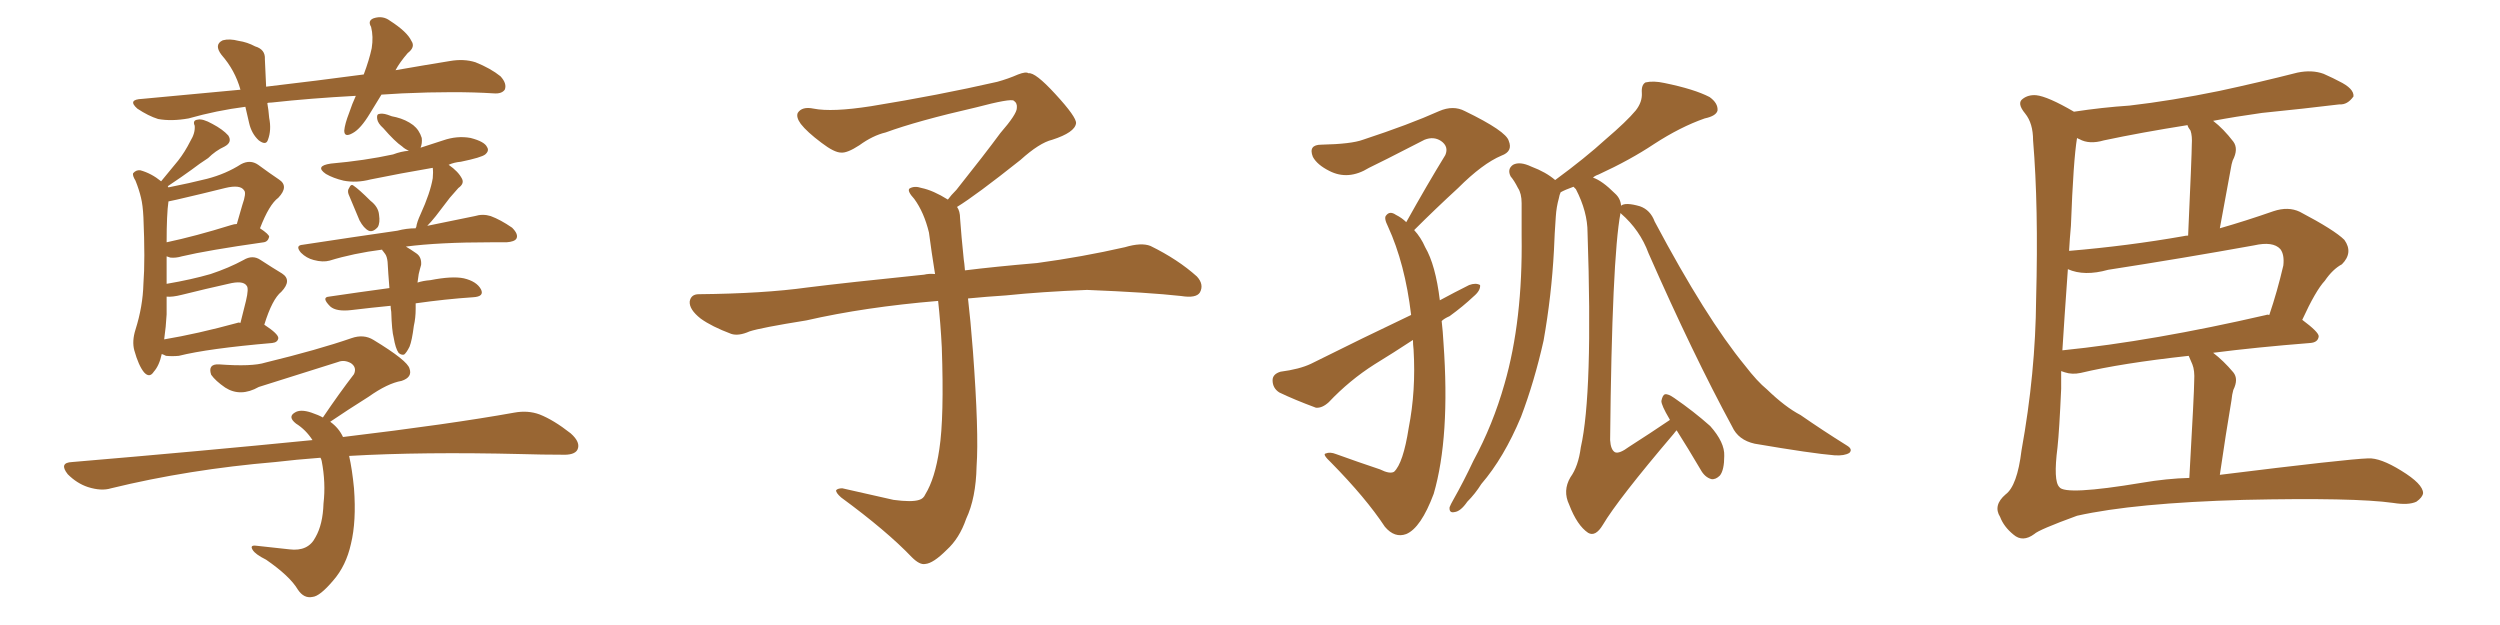 <svg xmlns="http://www.w3.org/2000/svg" xmlns:xlink="http://www.w3.org/1999/xlink" width="600" height="150"><path fill="#996633" padding="10" d="M91.55 22.71L91.55 22.71Q90.09 25.05 88.77 27.25L88.77 27.25Q86.57 30.91 84.67 31.93L84.67 31.93Q82.62 33.11 82.62 31.35L82.62 31.35Q82.76 29.74 83.79 27.10L83.79 27.10Q84.52 24.90 85.40 23.00L85.40 23.00Q74.56 23.58 65.19 24.61L65.19 24.61Q64.31 24.61 64.16 24.76L64.16 24.76Q64.45 26.37 64.60 28.27L64.60 28.27Q65.19 31.20 64.31 33.54L64.31 33.54Q63.87 35.01 62.11 33.69L62.11 33.69Q60.35 32.08 59.77 29.44L59.77 29.44Q59.33 27.54 58.89 25.63L58.89 25.63Q52.00 26.51 45.26 28.42L45.26 28.42Q41.16 29.15 37.94 28.56L37.94 28.56Q35.60 27.83 32.96 26.07L32.96 26.07Q30.47 23.88 34.13 23.73L34.13 23.73Q46.29 22.56 57.71 21.53L57.71 21.53Q56.40 16.85 53.17 13.18L53.17 13.18Q51.27 10.69 53.47 9.67L53.47 9.67Q55.08 9.23 57.28 9.81L57.28 9.81Q59.33 10.11 61.23 11.13L61.23 11.13Q63.72 11.87 63.57 14.21L63.57 14.21Q63.72 17.14 63.87 20.80L63.87 20.80Q76.32 19.34 87.30 17.87L87.30 17.87Q88.62 14.36 89.21 11.57L89.21 11.57Q89.65 8.79 89.06 6.45L89.06 6.45Q88.18 4.98 89.65 4.39L89.65 4.39Q91.85 3.66 93.60 4.98L93.60 4.98Q97.71 7.62 98.73 9.81L98.73 9.81Q99.76 11.28 97.85 12.74L97.85 12.74Q95.95 14.94 94.92 16.85L94.92 16.85Q101.66 15.67 107.96 14.65L107.96 14.65Q111.33 14.06 114.11 14.94L114.11 14.94Q117.77 16.41 120.12 18.31L120.12 18.31Q121.73 20.07 121.14 21.53L121.14 21.53Q120.41 22.56 118.51 22.41L118.51 22.41Q109.42 21.83 96.53 22.41L96.53 22.41Q93.90 22.56 91.55 22.71ZM38.82 84.96L38.82 84.96Q38.23 87.74 36.91 89.21L36.91 89.21Q35.89 90.82 34.57 89.36L34.57 89.36Q33.25 87.74 32.23 84.08L32.23 84.08Q31.64 81.88 32.52 79.10L32.52 79.10Q34.28 73.54 34.42 68.12L34.42 68.12Q34.86 62.40 34.42 52.15L34.42 52.15Q34.28 49.22 33.84 47.46L33.84 47.46Q33.40 45.56 32.52 43.36L32.52 43.36Q31.79 42.19 31.93 41.60L31.93 41.60Q32.67 40.72 33.69 40.87L33.69 40.87Q36.33 41.60 38.67 43.51L38.67 43.51Q40.87 40.87 42.77 38.53L42.77 38.53Q44.38 36.47 45.70 33.84L45.70 33.84Q46.88 31.93 46.73 30.18L46.73 30.18Q46.14 28.86 47.46 28.71L47.46 28.71Q48.63 28.42 50.98 29.74L50.98 29.74Q53.47 31.05 54.79 32.52L54.79 32.52Q55.81 34.13 53.91 35.16L53.91 35.16Q51.71 36.18 49.95 37.94L49.95 37.94Q47.90 39.26 46.00 40.72L46.00 40.72Q43.80 42.33 40.28 44.68L40.28 44.68Q40.28 44.82 40.43 44.97L40.43 44.97Q45.56 43.95 49.66 42.92L49.66 42.92Q54.20 41.75 57.86 39.40L57.86 39.40Q60.06 38.23 61.96 39.55L61.96 39.55Q64.75 41.60 66.94 43.07L66.94 43.07Q69.43 44.68 66.80 47.46L66.80 47.46Q64.60 49.07 62.40 54.79L62.40 54.79Q64.60 56.25 64.60 56.84L64.60 56.84Q64.31 58.01 63.28 58.15L63.28 58.15Q49.80 60.06 43.65 61.52L43.65 61.52Q42.19 61.96 40.87 61.82L40.87 61.82Q40.43 61.67 39.99 61.52L39.99 61.52Q39.99 62.70 39.99 64.16L39.99 64.16Q39.99 66.21 39.99 68.12L39.99 68.12Q46.00 67.09 50.54 65.77L50.54 65.77Q54.93 64.31 58.45 62.40L58.45 62.40Q60.64 61.08 62.55 62.40L62.55 62.40Q65.48 64.31 67.68 65.63L67.68 65.63Q70.17 67.24 67.53 70.02L67.53 70.02Q65.33 71.78 63.43 77.93L63.43 77.93Q66.80 80.13 66.80 81.15L66.80 81.15Q66.65 82.18 65.33 82.32L65.33 82.32Q49.95 83.64 42.92 85.40L42.92 85.40Q41.31 85.55 39.84 85.40L39.84 85.40Q39.26 85.11 38.82 84.96ZM56.98 77.49L56.98 77.49Q57.28 77.34 57.71 77.49L57.71 77.49Q58.45 74.56 59.03 72.22L59.03 72.22Q59.77 69.14 59.18 68.55L59.18 68.55Q58.30 67.24 54.79 68.12L54.79 68.12Q49.51 69.29 43.65 70.75L43.65 70.75Q41.31 71.34 39.99 71.19L39.99 71.19Q39.99 73.24 39.99 75.44L39.99 75.44Q39.84 78.37 39.40 81.45L39.40 81.45Q47.31 80.13 56.98 77.49ZM55.37 54.05L55.37 54.05Q56.25 53.76 56.84 53.76L56.84 53.76Q57.57 51.12 58.15 49.22L58.15 49.22Q59.18 46.29 58.59 45.70L58.59 45.70Q57.71 44.24 54.05 45.12L54.05 45.12Q48.78 46.44 42.48 47.90L42.48 47.90Q41.02 48.19 40.43 48.34L40.43 48.34Q39.99 51.42 39.99 58.15L39.99 58.15Q46.88 56.69 55.37 54.05ZM83.64 46.58L83.64 46.58Q83.35 45.70 83.79 45.12L83.79 45.12Q84.23 44.09 84.81 44.53L84.81 44.53Q86.13 45.41 88.92 48.19L88.92 48.19Q90.82 49.66 90.97 51.56L90.97 51.56Q91.26 53.47 90.67 54.49L90.67 54.49Q89.50 55.81 88.48 55.37L88.48 55.37Q87.30 54.79 86.28 52.88L86.28 52.88Q84.96 49.80 83.64 46.58ZM94.48 81.01L94.48 81.01Q94.04 79.39 93.90 74.85L93.90 74.85Q93.75 73.97 93.75 73.39L93.75 73.39Q89.21 73.83 84.38 74.41L84.38 74.41Q80.71 74.85 79.25 73.54L79.25 73.54Q77.05 71.34 78.96 71.19L78.96 71.19Q85.84 70.17 93.46 69.14L93.46 69.14Q93.16 65.48 93.02 62.84L93.02 62.84Q92.87 61.52 92.43 60.94L92.43 60.94Q92.14 60.50 91.99 60.35L91.99 60.35Q91.70 60.06 91.70 59.91L91.70 59.91Q84.81 60.79 79.10 62.55L79.10 62.55Q77.49 62.99 75.29 62.40L75.29 62.40Q73.54 61.96 72.22 60.64L72.22 60.64Q70.75 58.89 72.66 58.74L72.66 58.74Q85.11 56.84 95.36 55.37L95.36 55.37Q97.56 54.79 99.76 54.79L99.76 54.79Q99.76 54.64 99.90 54.49L99.90 54.49Q100.05 53.32 100.93 51.42L100.93 51.42Q103.27 46.29 103.86 42.77L103.86 42.77Q104.00 41.31 103.86 40.28L103.86 40.28Q96.09 41.60 88.92 43.07L88.92 43.07Q85.55 43.95 82.47 43.36L82.47 43.36Q79.98 42.77 78.22 41.75L78.22 41.75Q75.44 39.84 79.39 39.26L79.39 39.26Q87.60 38.53 94.34 37.06L94.34 37.06Q96.24 36.33 98.14 36.18L98.14 36.18Q97.12 35.74 96.53 35.16L96.53 35.16Q94.78 33.98 91.99 30.76L91.99 30.76Q90.67 29.59 90.53 28.56L90.53 28.56Q90.38 27.54 90.82 27.39L90.82 27.39Q91.70 27.10 93.02 27.54L93.02 27.54Q94.04 27.98 95.07 28.13L95.07 28.13Q97.41 28.71 99.17 30.03L99.17 30.03Q100.63 31.20 101.22 33.11L101.22 33.11Q101.37 34.42 100.93 35.45L100.93 35.45Q103.56 34.57 106.35 33.69L106.35 33.69Q109.72 32.52 112.94 33.11L112.94 33.11Q116.31 33.98 116.89 35.30L116.89 35.30Q117.48 36.18 116.46 37.06L116.46 37.06Q115.58 37.79 110.60 38.82L110.60 38.82Q108.98 38.96 107.67 39.55L107.67 39.55Q110.01 41.16 110.89 42.92L110.89 42.92Q111.47 44.09 110.01 45.12L110.01 45.12Q108.84 46.44 107.96 47.46L107.96 47.46Q106.05 49.95 104.59 51.86L104.59 51.86Q103.42 53.32 102.54 54.20L102.54 54.20Q109.13 52.88 113.96 51.86L113.96 51.86Q115.87 51.27 117.77 51.86L117.77 51.86Q120.12 52.73 122.90 54.64L122.90 54.64Q124.51 56.25 123.93 57.28L123.93 57.28Q123.49 58.01 121.58 58.15L121.58 58.15Q119.68 58.15 117.77 58.15L117.77 58.15Q105.32 58.15 97.41 59.18L97.41 59.18Q98.44 59.77 99.90 60.79L99.90 60.79Q101.22 61.67 101.07 63.57L101.07 63.57Q100.93 64.01 100.78 64.60L100.78 64.60Q100.63 65.19 100.49 65.77L100.49 65.77Q100.34 66.80 100.20 67.82L100.20 67.82Q101.51 67.38 103.27 67.24L103.27 67.24Q108.54 66.21 111.33 66.80L111.33 66.80Q114.40 67.53 115.43 69.43L115.43 69.43Q116.31 71.19 113.53 71.34L113.53 71.34Q106.93 71.78 99.76 72.80L99.76 72.80Q99.76 73.54 99.76 74.12L99.76 74.12Q99.76 76.32 99.32 78.22L99.32 78.22Q98.88 81.74 98.29 83.20L98.29 83.20Q97.56 84.67 96.97 85.11L96.97 85.11Q96.24 85.25 95.65 84.67L95.65 84.67Q94.92 83.64 94.48 81.01ZM83.79 109.42L83.79 109.42L83.79 109.42Q84.52 112.65 84.96 117.19L84.96 117.19Q85.55 125.10 84.23 130.52L84.23 130.52Q83.06 135.79 79.98 139.31L79.98 139.31Q76.76 143.12 75 143.26L75 143.26Q72.95 143.70 71.48 141.50L71.48 141.50Q69.58 138.28 63.87 134.33L63.87 134.33Q61.23 133.01 60.64 131.98L60.64 131.98Q59.91 130.81 61.38 130.96L61.38 130.96Q65.33 131.40 69.43 131.84L69.43 131.84Q73.97 132.42 75.73 128.91L75.73 128.91Q77.49 125.83 77.64 120.85L77.64 120.85Q78.22 115.87 77.20 110.60L77.20 110.60Q77.05 110.01 76.90 109.86L76.90 109.86Q71.04 110.30 66.06 110.89L66.06 110.89Q45.26 112.65 26.66 117.19L26.66 117.19Q24.32 117.92 21.09 116.89L21.09 116.89Q18.46 116.02 16.26 113.82L16.26 113.82Q14.06 111.04 17.29 110.89L17.29 110.89Q48.49 108.25 75 105.62L75 105.62Q73.39 103.13 71.04 101.66L71.04 101.66Q68.99 100.05 70.75 99.02L70.75 99.02Q72.07 98.14 74.71 99.02L74.71 99.02Q76.46 99.61 77.49 100.20L77.49 100.20Q81.45 94.34 84.96 89.79L84.96 89.79Q85.69 88.18 84.23 87.16L84.23 87.16Q82.62 86.28 81.15 86.87L81.15 86.87Q65.33 91.85 62.11 92.87L62.11 92.87Q57.71 95.36 54.05 93.02L54.05 93.02Q51.71 91.41 50.68 89.94L50.68 89.94Q49.80 87.30 52.59 87.45L52.59 87.45Q60.50 88.04 63.72 87.01L63.72 87.01Q76.32 83.94 84.38 81.15L84.38 81.15Q87.30 80.13 89.65 81.59L89.65 81.59Q97.85 86.57 98.29 88.48L98.29 88.48Q99.02 90.53 96.39 91.41L96.39 91.41Q93.02 91.99 88.48 95.21L88.48 95.21Q83.35 98.44 79.25 101.22L79.25 101.22Q81.30 102.69 82.32 104.88L82.32 104.88Q107.96 101.81 123.49 99.02L123.49 99.02Q126.71 98.44 129.49 99.46L129.49 99.46Q132.86 100.78 136.96 104.00L136.96 104.00Q139.45 106.20 138.57 107.96L138.57 107.96Q137.84 109.28 134.77 109.13L134.77 109.13Q130.22 109.13 125.24 108.98L125.24 108.98Q101.37 108.40 83.79 109.42ZM229.69 49.66L229.69 49.66L229.69 49.66Q230.42 50.68 230.42 52.44L230.42 52.44Q230.71 56.54 231.30 62.26L231.30 62.26Q231.45 63.13 231.59 64.89L231.59 64.89Q238.62 64.01 248.88 63.13L248.88 63.13Q259.72 61.67 269.97 59.33L269.97 59.33Q273.93 58.15 276.12 59.03L276.12 59.03Q282.71 62.26 287.26 66.36L287.26 66.36Q289.01 68.26 287.99 70.17L287.99 70.17Q287.11 71.63 283.45 71.04L283.45 71.04Q275.54 70.17 260.89 69.58L260.89 69.58Q249.90 70.02 241.41 70.90L241.41 70.90Q236.87 71.19 232.32 71.63L232.32 71.63Q232.91 76.61 233.50 84.23L233.50 84.23Q234.96 103.86 234.38 111.91L234.38 111.91Q234.23 119.53 231.88 124.51L231.88 124.51Q230.27 129.20 227.20 131.98L227.20 131.98Q223.97 135.21 222.07 135.35L222.07 135.35Q220.75 135.64 218.85 133.74L218.85 133.74Q212.84 127.44 201.86 119.38L201.86 119.38Q200.54 118.21 200.68 117.63L200.68 117.63Q201.12 117.19 202.15 117.19L202.15 117.19Q208.15 118.51 214.45 119.97L214.45 119.97Q218.85 120.56 220.61 119.97L220.61 119.97Q221.63 119.68 222.07 118.65L222.07 118.65Q224.41 114.84 225.44 107.81L225.44 107.81Q226.61 100.20 226.03 83.35L226.03 83.35Q225.73 77.49 225.15 72.22L225.15 72.22Q207.57 73.68 193.51 76.90L193.51 76.90Q182.52 78.66 179.88 79.54L179.88 79.54Q177.25 80.71 175.49 80.13L175.49 80.13Q170.80 78.37 168.16 76.46L168.16 76.46Q165.38 74.27 165.53 72.36L165.53 72.36Q165.82 70.61 167.72 70.61L167.72 70.61Q183.25 70.46 193.80 68.99L193.80 68.99Q203.17 67.82 221.78 65.92L221.78 65.92Q222.95 65.63 224.41 65.77L224.41 65.77Q223.54 60.35 222.95 55.81L222.95 55.81Q221.78 50.98 219.43 47.75L219.43 47.75Q217.68 45.85 218.26 45.26L218.26 45.26Q219.43 44.53 221.19 45.12L221.19 45.12Q223.97 45.70 227.49 47.90L227.49 47.90Q228.22 46.88 229.54 45.56L229.54 45.56Q236.43 36.91 240.09 31.93L240.09 31.93Q244.04 27.39 244.04 25.93L244.04 25.93Q244.19 24.76 243.31 24.17L243.31 24.17Q242.58 23.58 234.23 25.78L234.23 25.78Q220.17 29.00 212.55 31.79L212.55 31.79Q209.47 32.52 206.25 34.86L206.25 34.86Q203.32 36.77 201.86 36.62L201.86 36.62Q200.24 36.62 197.17 34.28L197.17 34.28Q193.65 31.64 192.19 29.74L192.19 29.74Q191.02 28.13 191.46 27.10L191.46 27.10Q192.48 25.49 195.26 26.07L195.26 26.07Q199.66 26.95 209.03 25.49L209.03 25.49Q225.29 22.85 239.36 19.63L239.36 19.63Q241.99 18.90 244.34 17.87L244.34 17.87Q246.24 17.14 246.83 17.58L246.83 17.58Q248.44 17.29 253.27 22.56L253.27 22.56Q258.40 28.13 258.25 29.59L258.25 29.59Q257.96 31.79 252.54 33.54L252.54 33.54Q249.46 34.28 244.92 38.38L244.92 38.38Q234.23 46.88 229.69 49.66ZM346.00 77.05L346.00 77.05Q346.29 79.54 346.44 82.32L346.44 82.32Q348.05 104.88 344.09 118.51L344.09 118.51Q341.02 126.71 337.50 128.17L337.50 128.17Q334.72 129.20 332.37 126.42L332.37 126.42Q327.83 119.53 319.48 111.04L319.48 111.04Q317.29 108.98 318.16 108.84L318.16 108.84Q319.19 108.40 320.65 108.98L320.65 108.98Q325.93 110.89 331.20 112.65L331.20 112.65Q333.54 113.82 334.57 113.23L334.57 113.23Q336.77 111.18 338.09 102.69L338.09 102.69Q339.84 93.75 339.26 83.94L339.26 83.94Q339.11 82.62 339.11 81.59L339.11 81.59Q334.42 84.67 329.88 87.45L329.88 87.45Q323.88 91.26 318.90 96.53L318.90 96.53Q317.29 98.00 315.82 97.85L315.82 97.85Q310.69 95.95 307.03 94.19L307.03 94.19Q305.42 93.16 305.42 91.26L305.42 91.26Q305.42 89.79 307.32 89.21L307.32 89.21Q311.87 88.62 314.65 87.30L314.65 87.30Q327.25 81.01 338.67 75.59L338.67 75.59Q337.21 63.28 333.11 54.35L333.11 54.35Q332.08 52.29 332.67 51.71L332.67 51.71Q333.54 50.54 335.01 51.56L335.01 51.56Q336.47 52.29 337.50 53.32L337.50 53.32Q342.48 44.38 346.88 37.21L346.88 37.21Q347.75 35.16 345.85 33.84L345.85 33.84Q344.09 32.67 341.89 33.54L341.89 33.54Q330.76 39.26 328.56 40.28L328.56 40.28Q323.58 43.36 319.04 41.02L319.04 41.02Q316.11 39.55 315.09 37.65L315.09 37.65Q313.92 34.72 317.14 34.72L317.14 34.72Q324.32 34.57 327.10 33.54L327.10 33.54Q338.23 29.88 345.41 26.66L345.41 26.66Q348.78 25.20 351.56 26.66L351.56 26.66Q361.52 31.49 362.11 33.84L362.11 33.84Q363.13 36.33 360.35 37.35L360.35 37.35Q355.81 39.26 349.95 45.12L349.95 45.12Q344.38 50.24 339.40 55.22L339.40 55.22Q341.02 56.98 342.04 59.33L342.04 59.33Q344.53 63.57 345.56 72.07L345.56 72.07Q349.07 70.17 352.59 68.41L352.59 68.41Q354.20 67.82 355.22 68.41L355.22 68.41Q355.37 69.73 353.61 71.19L353.61 71.19Q351.12 73.54 347.90 75.88L347.90 75.88Q346.58 76.46 346.00 77.05ZM388.92 51.12L388.92 51.12L388.92 51.12Q386.87 61.96 386.43 105.62L386.43 105.62Q386.57 107.96 387.60 108.54L387.60 108.54Q388.62 108.98 390.97 107.23L390.97 107.23Q396.24 103.86 400.78 100.78L400.78 100.78Q400.63 100.49 400.63 100.49L400.63 100.49Q398.73 97.27 398.73 96.24L398.73 96.24Q399.02 94.78 399.61 94.63L399.61 94.63Q400.34 94.48 401.81 95.51L401.81 95.51Q406.49 98.73 410.45 102.25L410.45 102.25Q413.96 106.20 413.82 109.42L413.82 109.42Q413.82 112.79 412.79 114.11L412.79 114.11Q411.77 115.14 410.74 114.99L410.74 114.99Q409.13 114.55 408.11 112.65L408.11 112.65Q405.18 107.67 402.39 103.27L402.39 103.27Q402.10 103.56 401.66 104.15L401.66 104.15Q388.33 119.82 384.67 125.98L384.67 125.98Q382.91 128.91 381.15 127.88L381.15 127.88Q378.52 126.12 376.61 121.14L376.61 121.14Q375 117.77 376.90 114.55L376.90 114.55Q378.81 111.91 379.39 107.37L379.39 107.37Q382.32 94.48 381.01 55.81L381.01 55.81Q381.01 50.83 378.22 45.41L378.22 45.41Q377.78 44.97 377.64 44.82L377.64 44.82Q375.59 45.56 374.56 46.14L374.56 46.14Q374.27 46.73 374.12 47.61L374.12 47.61Q373.54 49.66 373.39 52.00L373.39 52.00Q373.10 55.96 372.95 60.06L372.95 60.06Q372.36 71.04 370.46 81.74L370.46 81.74Q368.26 91.55 365.04 100.05L365.04 100.05Q360.94 109.86 355.52 116.16L355.52 116.16Q354.05 118.51 352.15 120.41L352.15 120.41Q350.54 122.75 349.07 122.90L349.07 122.90Q347.75 123.19 347.90 121.73L347.90 121.73Q348.19 121.00 348.78 119.97L348.78 119.97Q351.27 115.58 353.61 110.60L353.61 110.60Q358.30 101.95 361.08 92.14L361.08 92.14Q363.28 84.52 364.31 75.59L364.31 75.59Q365.33 66.80 365.19 56.54L365.19 56.54Q365.19 52.29 365.19 48.78L365.19 48.78Q365.19 46.44 364.31 45.12L364.31 45.12Q363.43 43.36 362.55 42.33L362.55 42.33Q361.67 40.58 363.13 39.55L363.13 39.55Q364.75 38.67 367.53 39.99L367.53 39.99Q371.04 41.31 373.24 43.21L373.24 43.21Q380.42 37.94 385.40 33.40L385.40 33.40Q390.38 29.15 392.58 26.51L392.58 26.51Q394.19 24.46 394.04 22.27L394.04 22.27Q393.90 20.36 394.92 19.78L394.92 19.78Q396.83 19.34 399.46 19.92L399.46 19.92Q406.64 21.39 410.30 23.29L410.30 23.29Q412.35 24.76 412.21 26.51L412.21 26.51Q411.91 27.83 409.13 28.42L409.13 28.42Q403.27 30.47 396.97 34.57L396.97 34.57Q391.26 38.38 383.64 41.89L383.64 41.89Q382.76 42.19 382.32 42.63L382.32 42.63Q384.52 43.36 387.60 46.44L387.60 46.44Q388.92 47.61 389.06 49.37L389.06 49.37Q390.09 48.49 393.60 49.51L393.60 49.51Q396.09 50.39 397.12 53.17L397.12 53.17Q409.42 76.32 418.80 87.74L418.80 87.74Q421.73 91.55 424.07 93.46L424.07 93.46Q428.47 97.71 432.13 99.61L432.13 99.61Q437.40 103.27 443.26 106.93L443.26 106.93Q444.73 107.81 443.85 108.69L443.85 108.69Q442.68 109.42 440.33 109.28L440.33 109.28Q434.91 108.84 421.14 106.49L421.14 106.49Q417.19 105.62 415.72 102.39L415.72 102.39Q406.35 85.11 395.65 60.79L395.65 60.79Q393.60 55.22 389.06 51.27L389.06 51.27Q388.92 51.12 388.92 51.12ZM531.15 29.00L531.15 29.00Q533.64 30.91 535.99 33.98L535.99 33.98Q537.30 35.74 535.84 38.53L535.84 38.53Q535.55 39.40 535.40 40.43L535.40 40.43Q534.23 46.73 532.76 54.79L532.76 54.79Q538.92 53.03 545.65 50.68L545.65 50.68Q549.17 49.51 551.95 50.83L551.95 50.83Q560.30 55.22 562.65 57.57L562.65 57.57Q564.84 60.64 562.06 63.43L562.06 63.43Q559.86 64.60 557.96 67.38L557.96 67.38Q555.76 69.73 552.54 76.76L552.54 76.76Q556.49 79.69 556.49 80.71L556.49 80.71Q556.35 82.18 554.44 82.32L554.44 82.32Q541.41 83.35 531.15 84.67L531.15 84.67Q533.64 86.57 535.99 89.36L535.99 89.36Q537.30 90.97 535.99 93.60L535.99 93.60Q535.69 94.63 535.55 96.09L535.55 96.09Q534.23 103.86 532.76 113.96L532.76 113.96Q563.38 110.16 568.36 110.01L568.36 110.01Q571.29 109.86 576.27 112.94L576.27 112.94Q581.54 116.16 581.54 118.36L581.54 118.36Q581.40 119.38 579.93 120.41L579.93 120.41Q578.03 121.29 574.37 120.70L574.37 120.70Q564.99 119.38 538.48 119.97L538.48 119.97Q512.26 120.70 498.49 123.78L498.49 123.78Q489.26 127.15 488.23 128.17L488.23 128.17Q485.45 130.22 483.25 128.32L483.25 128.32Q480.91 126.42 480.03 124.07L480.03 124.07Q478.27 121.29 481.35 118.65L481.35 118.65Q484.13 116.60 485.16 108.11L485.16 108.11Q488.53 89.50 488.67 71.78L488.67 71.78Q489.26 49.51 487.94 33.69L487.94 33.69Q487.94 29.59 486.04 27.25L486.04 27.25Q483.98 24.76 485.45 23.73L485.45 23.73Q486.77 22.71 488.67 22.85L488.67 22.85Q491.46 23.14 497.75 26.81L497.75 26.81Q504.49 25.78 511.08 25.34L511.08 25.34Q521.19 24.17 532.62 21.83L532.62 21.83Q542.14 19.78 551.37 17.43L551.37 17.43Q554.88 16.70 557.67 17.72L557.67 17.72Q560.30 18.90 561.33 19.48L561.33 19.48Q564.99 21.24 564.84 23.14L564.84 23.14Q563.38 25.20 561.47 25.05L561.47 25.05Q553.13 26.07 542.87 27.10L542.87 27.10Q536.57 27.98 531.15 29.00ZM499.07 33.40L499.07 33.40Q498.63 33.25 498.49 33.11L498.49 33.11Q497.61 38.38 497.02 54.20L497.02 54.20Q496.73 57.42 496.58 60.21L496.58 60.21Q510.64 59.03 523.97 56.69L523.97 56.69Q524.56 56.54 525.15 56.54L525.15 56.54Q526.03 37.06 526.03 34.72L526.03 34.72Q526.17 32.67 525.73 31.35L525.73 31.35Q525.15 30.62 525 30.03L525 30.03Q513.87 31.79 504.93 33.69L504.93 33.69Q501.42 34.72 499.07 33.40ZM526.17 87.45L526.17 87.45Q525.73 86.43 525.29 85.40L525.29 85.40Q509.18 87.16 499.37 89.50L499.37 89.50Q497.31 89.94 495.56 89.36L495.56 89.36Q495.12 89.21 494.68 89.06L494.68 89.06Q494.68 91.85 494.68 93.31L494.68 93.31Q494.24 103.27 493.80 107.37L493.80 107.37Q492.77 115.43 494.24 116.89L494.24 116.89Q495.56 118.95 514.01 115.87L514.01 115.87Q520.02 114.84 525.44 114.70L525.44 114.70Q526.61 94.04 526.61 91.41L526.61 91.41Q526.76 88.92 526.17 87.45ZM543.90 75.59L543.90 75.59L543.90 75.59Q544.19 75.44 544.63 75.59L544.63 75.59Q546.53 70.02 548.00 63.72L548.00 63.72Q548.29 61.08 547.27 59.77L547.27 59.77Q545.51 57.86 540.97 58.89L540.97 58.89Q523.97 61.96 505.96 64.75L505.96 64.75Q500.24 66.36 496.29 64.60L496.29 64.60Q495.41 76.90 494.97 84.08L494.97 84.08Q516.65 81.88 543.90 75.59Z"/></svg>